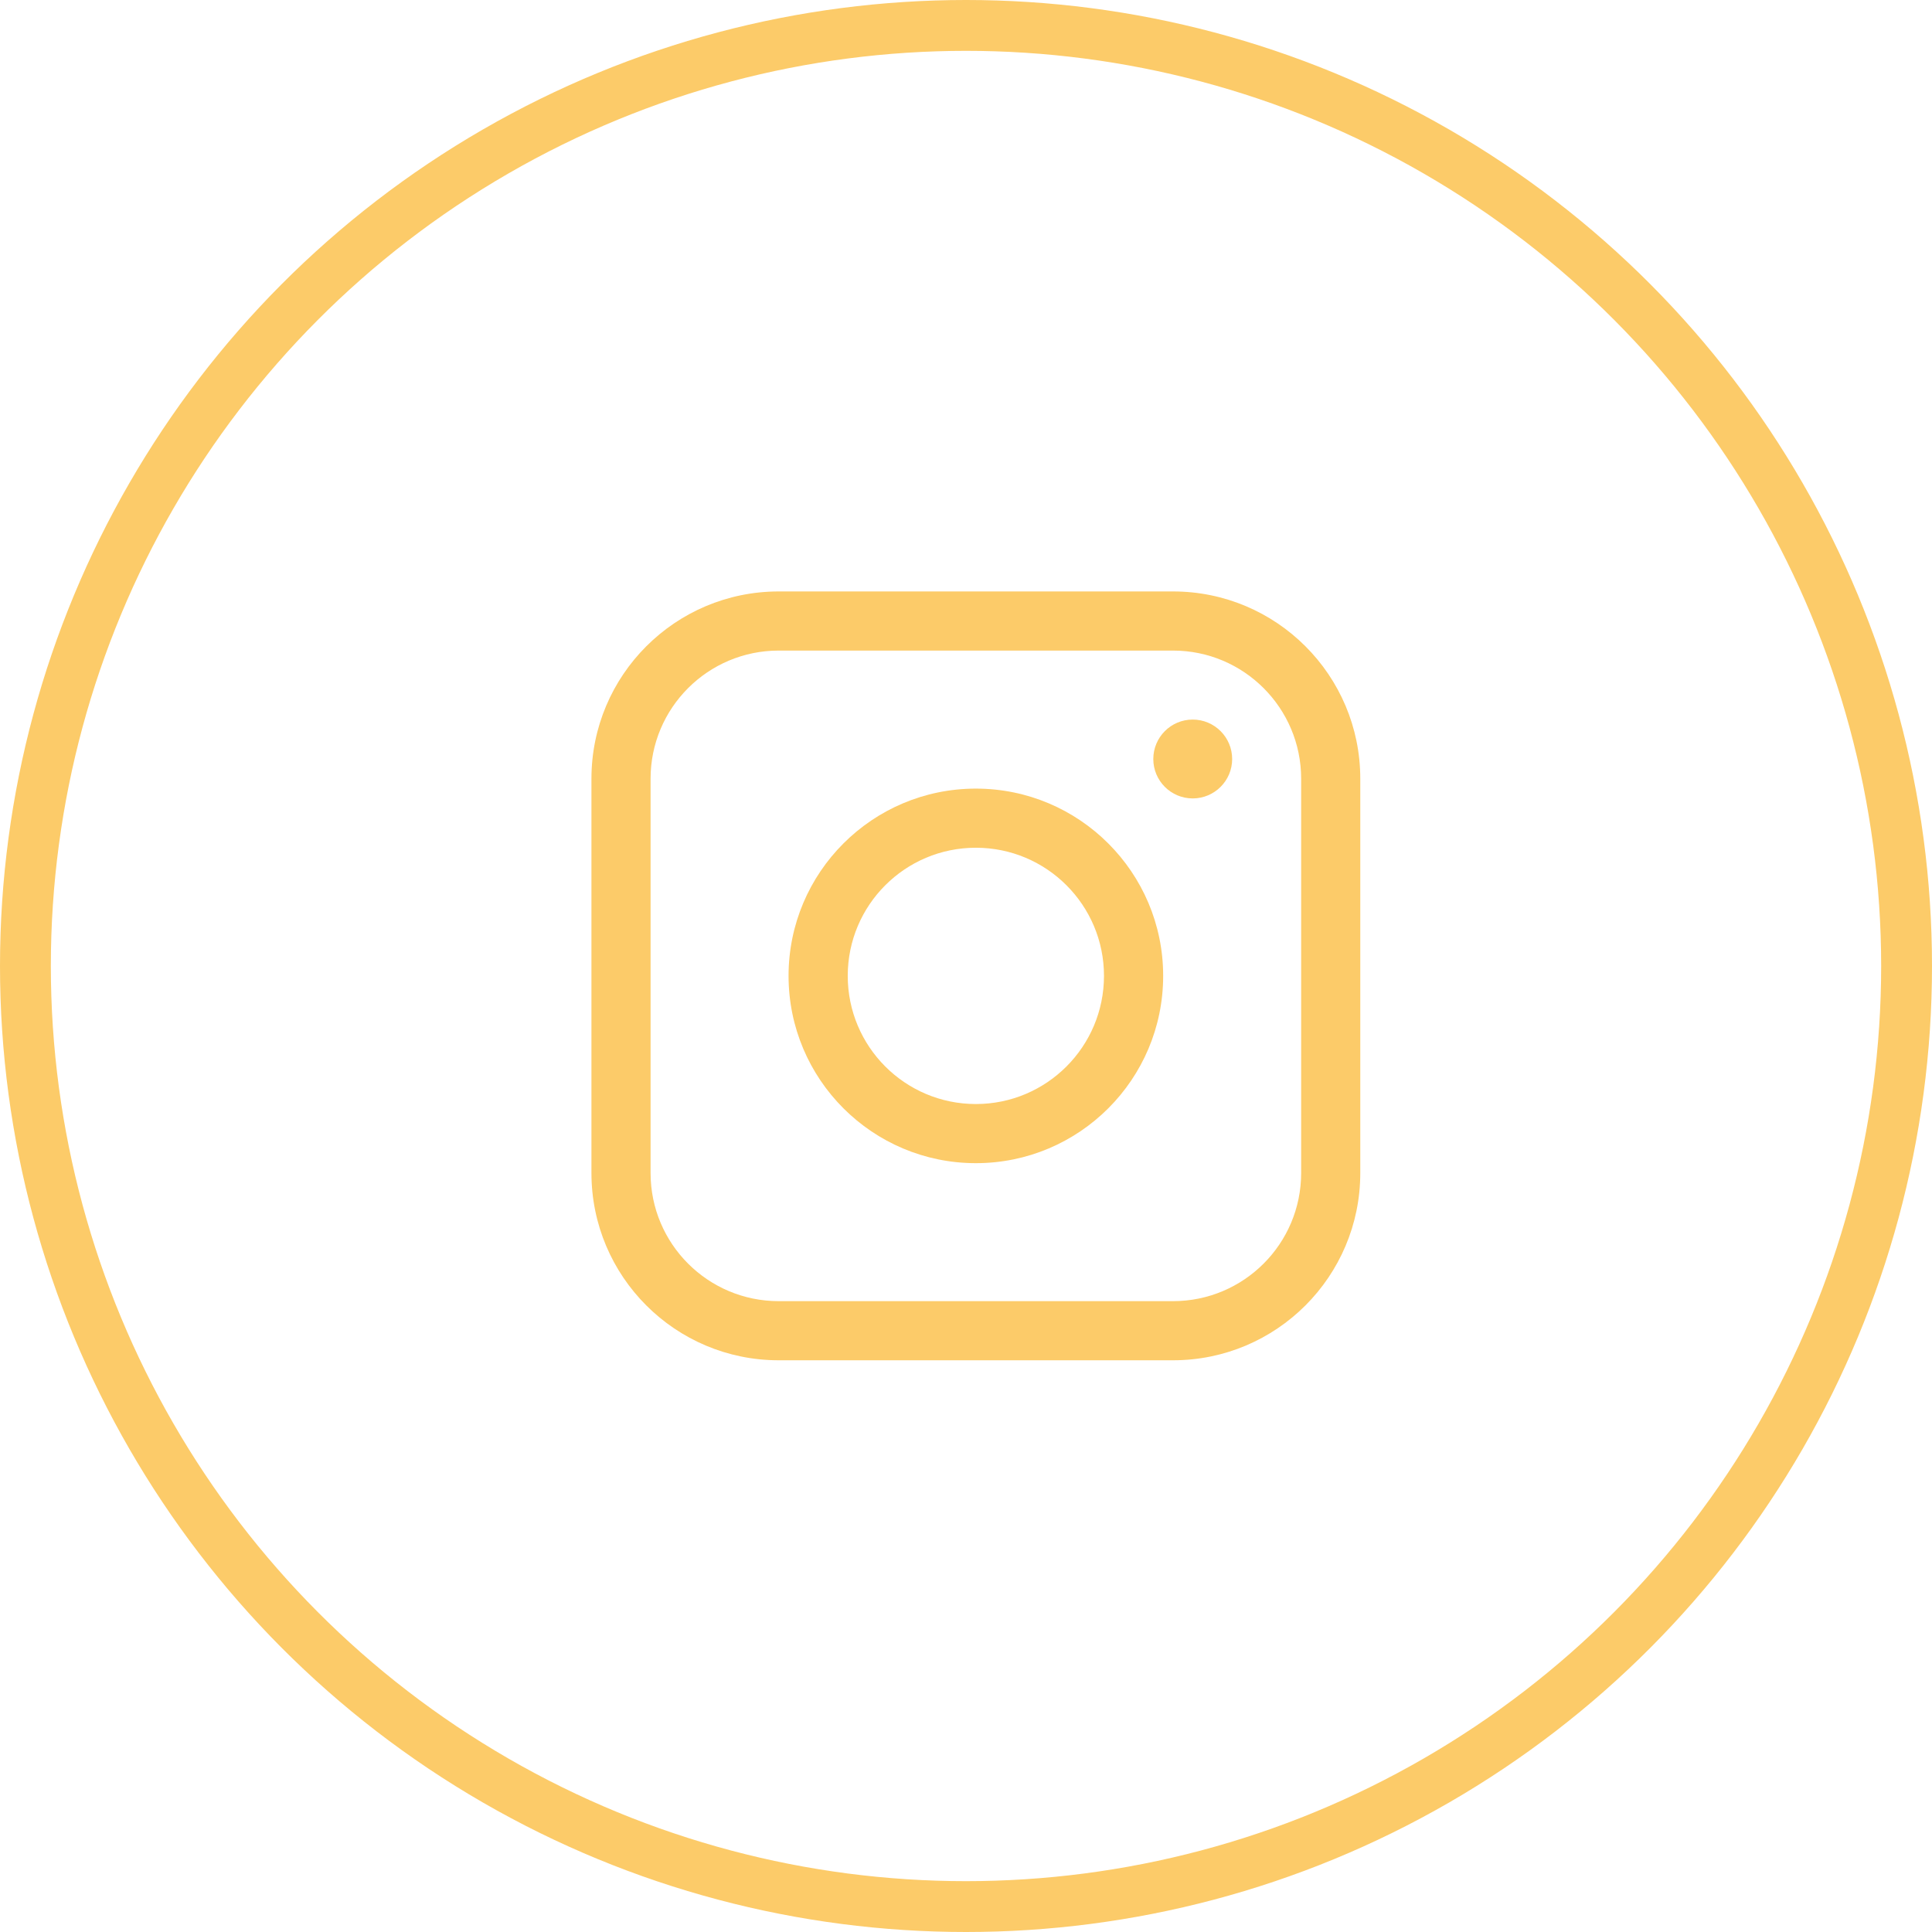 <?xml version="1.0" encoding="UTF-8"?> <svg xmlns="http://www.w3.org/2000/svg" width="38" height="38" viewBox="0 0 38 38" fill="none"> <path fill-rule="evenodd" clip-rule="evenodd" d="M11.633 15.316C11.633 13.282 13.282 11.633 15.316 11.633H23.072C25.106 11.633 26.755 13.282 26.755 15.316V23.072C26.755 25.106 25.106 26.755 23.072 26.755H15.316C13.282 26.755 11.633 25.106 11.633 23.072V15.316ZM15.316 12.796C13.924 12.796 12.796 13.925 12.796 15.316V23.072C12.796 24.464 13.924 25.592 15.316 25.592H23.072C24.463 25.592 25.592 24.464 25.592 23.072V15.316C25.592 13.925 24.463 12.796 23.072 12.796H15.316Z" fill="#FCCB69"></path> <path fill-rule="evenodd" clip-rule="evenodd" d="M15.51 19.194C15.51 17.16 17.16 15.511 19.194 15.511C21.228 15.511 22.878 17.16 22.878 19.194C22.878 21.229 21.228 22.878 19.194 22.878C17.16 22.878 15.51 21.229 15.51 19.194ZM19.194 16.674C17.802 16.674 16.674 17.802 16.674 19.194C16.674 20.586 17.802 21.715 19.194 21.715C20.586 21.715 21.714 20.586 21.714 19.194C21.714 17.802 20.586 16.674 19.194 16.674Z" fill="#FCCB69"></path> <path d="M23.459 15.704C23.887 15.704 24.235 15.357 24.235 14.929C24.235 14.5 23.887 14.153 23.459 14.153C23.031 14.153 22.684 14.5 22.684 14.929C22.684 15.357 23.031 15.704 23.459 15.704Z" fill="#FCCB69"></path> <circle cx="19" cy="19" r="18.5" stroke="#FCCB69"></circle> </svg> 